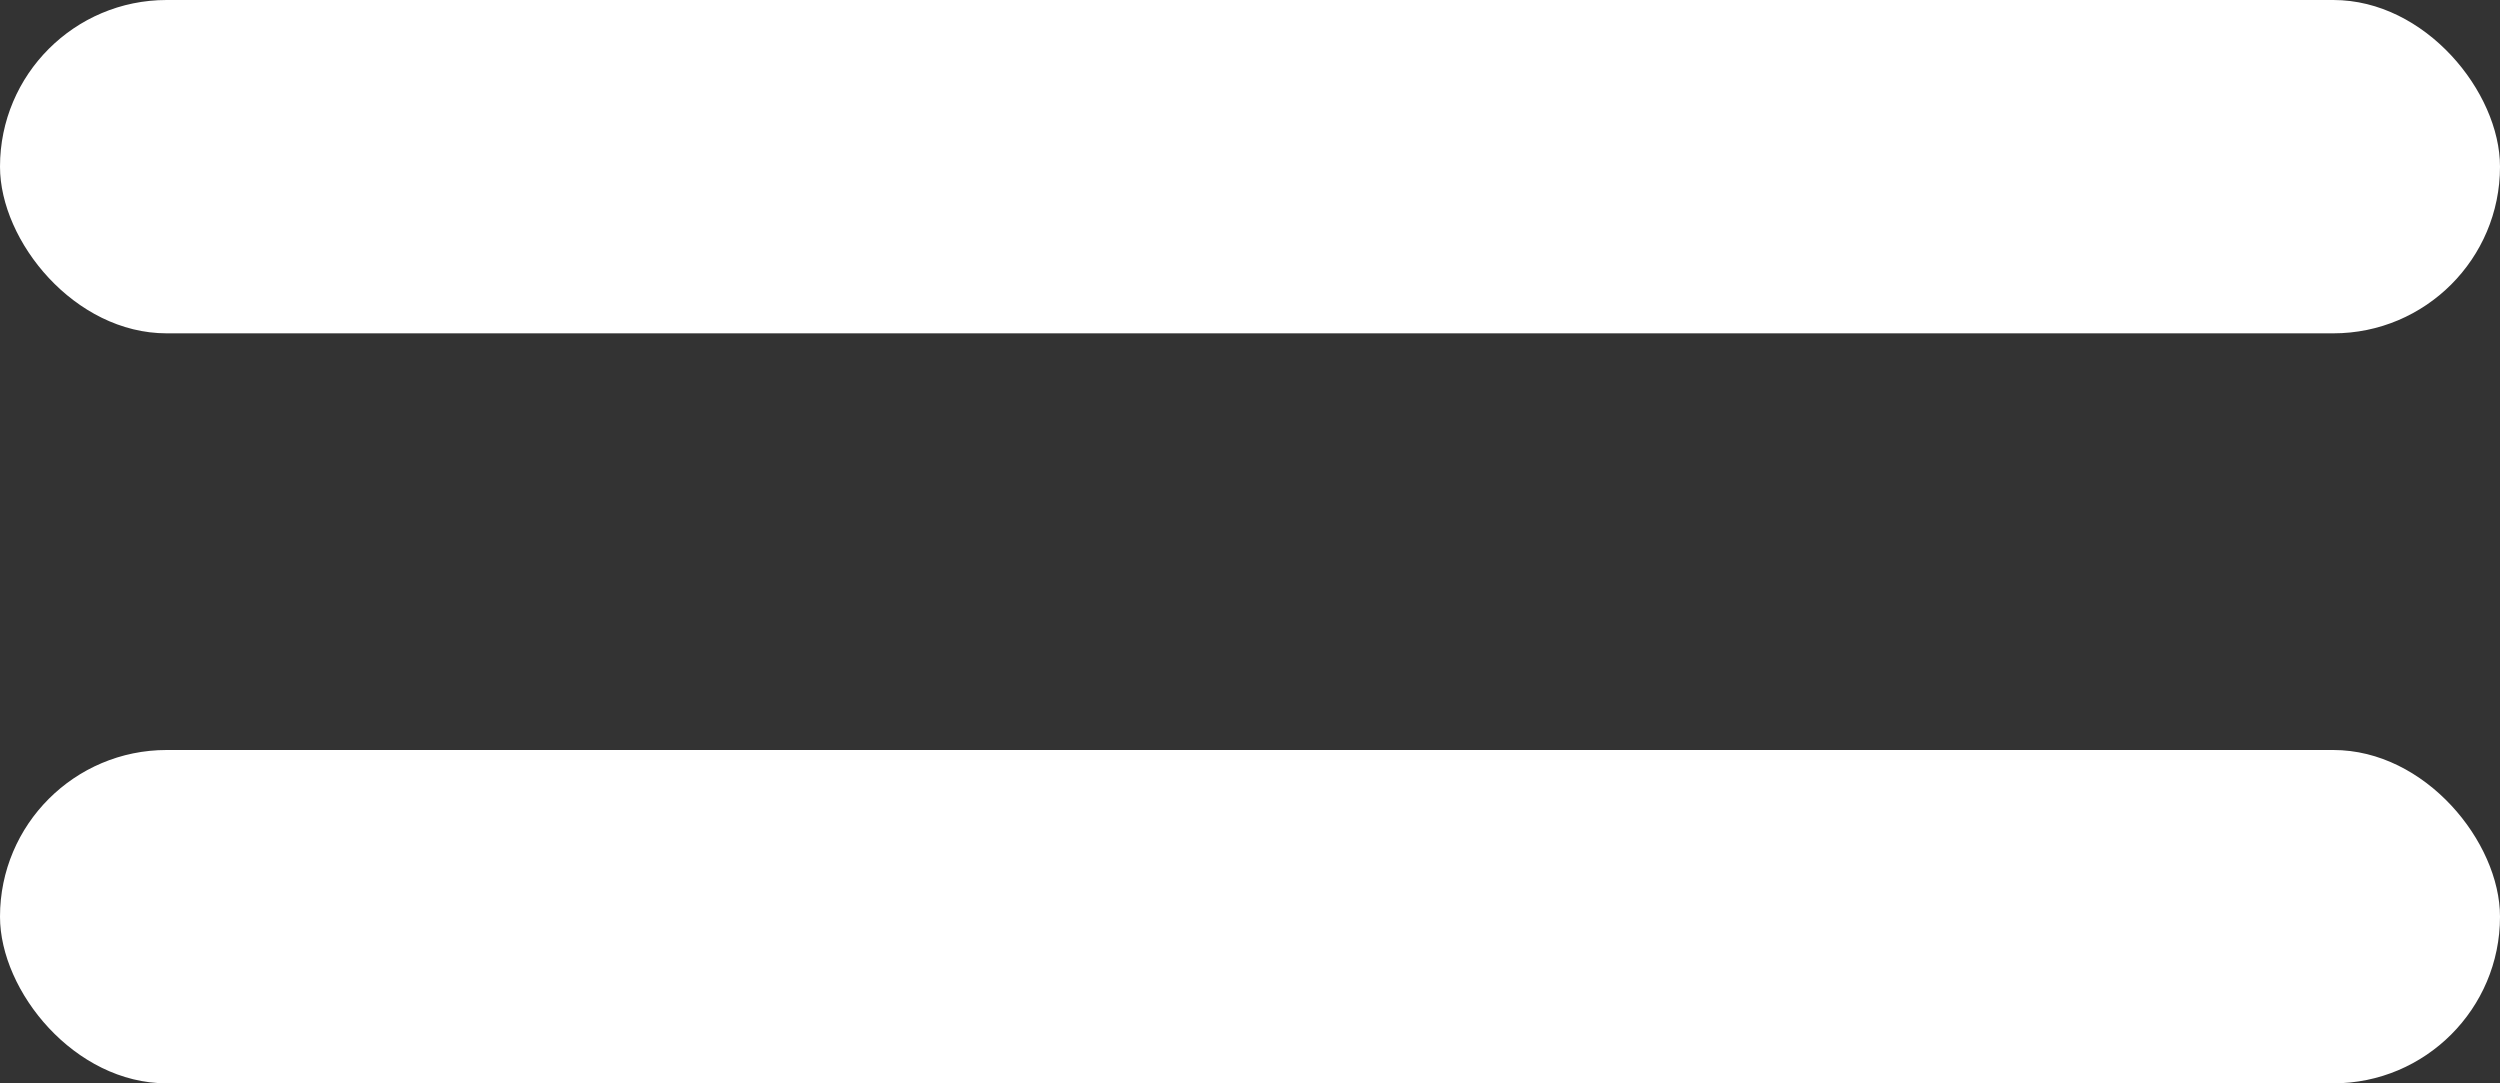 <svg width="30" height="13" viewBox="0 0 30 13" fill="none" xmlns="http://www.w3.org/2000/svg">
<rect x="0" y="0" width="30" height="13" fill="#333333" stroke="none"/>
<rect width="30" height="4" rx="2" fill="white"/>
<rect y="9" width="30" height="4" rx="2" fill="white"/>
</svg>
